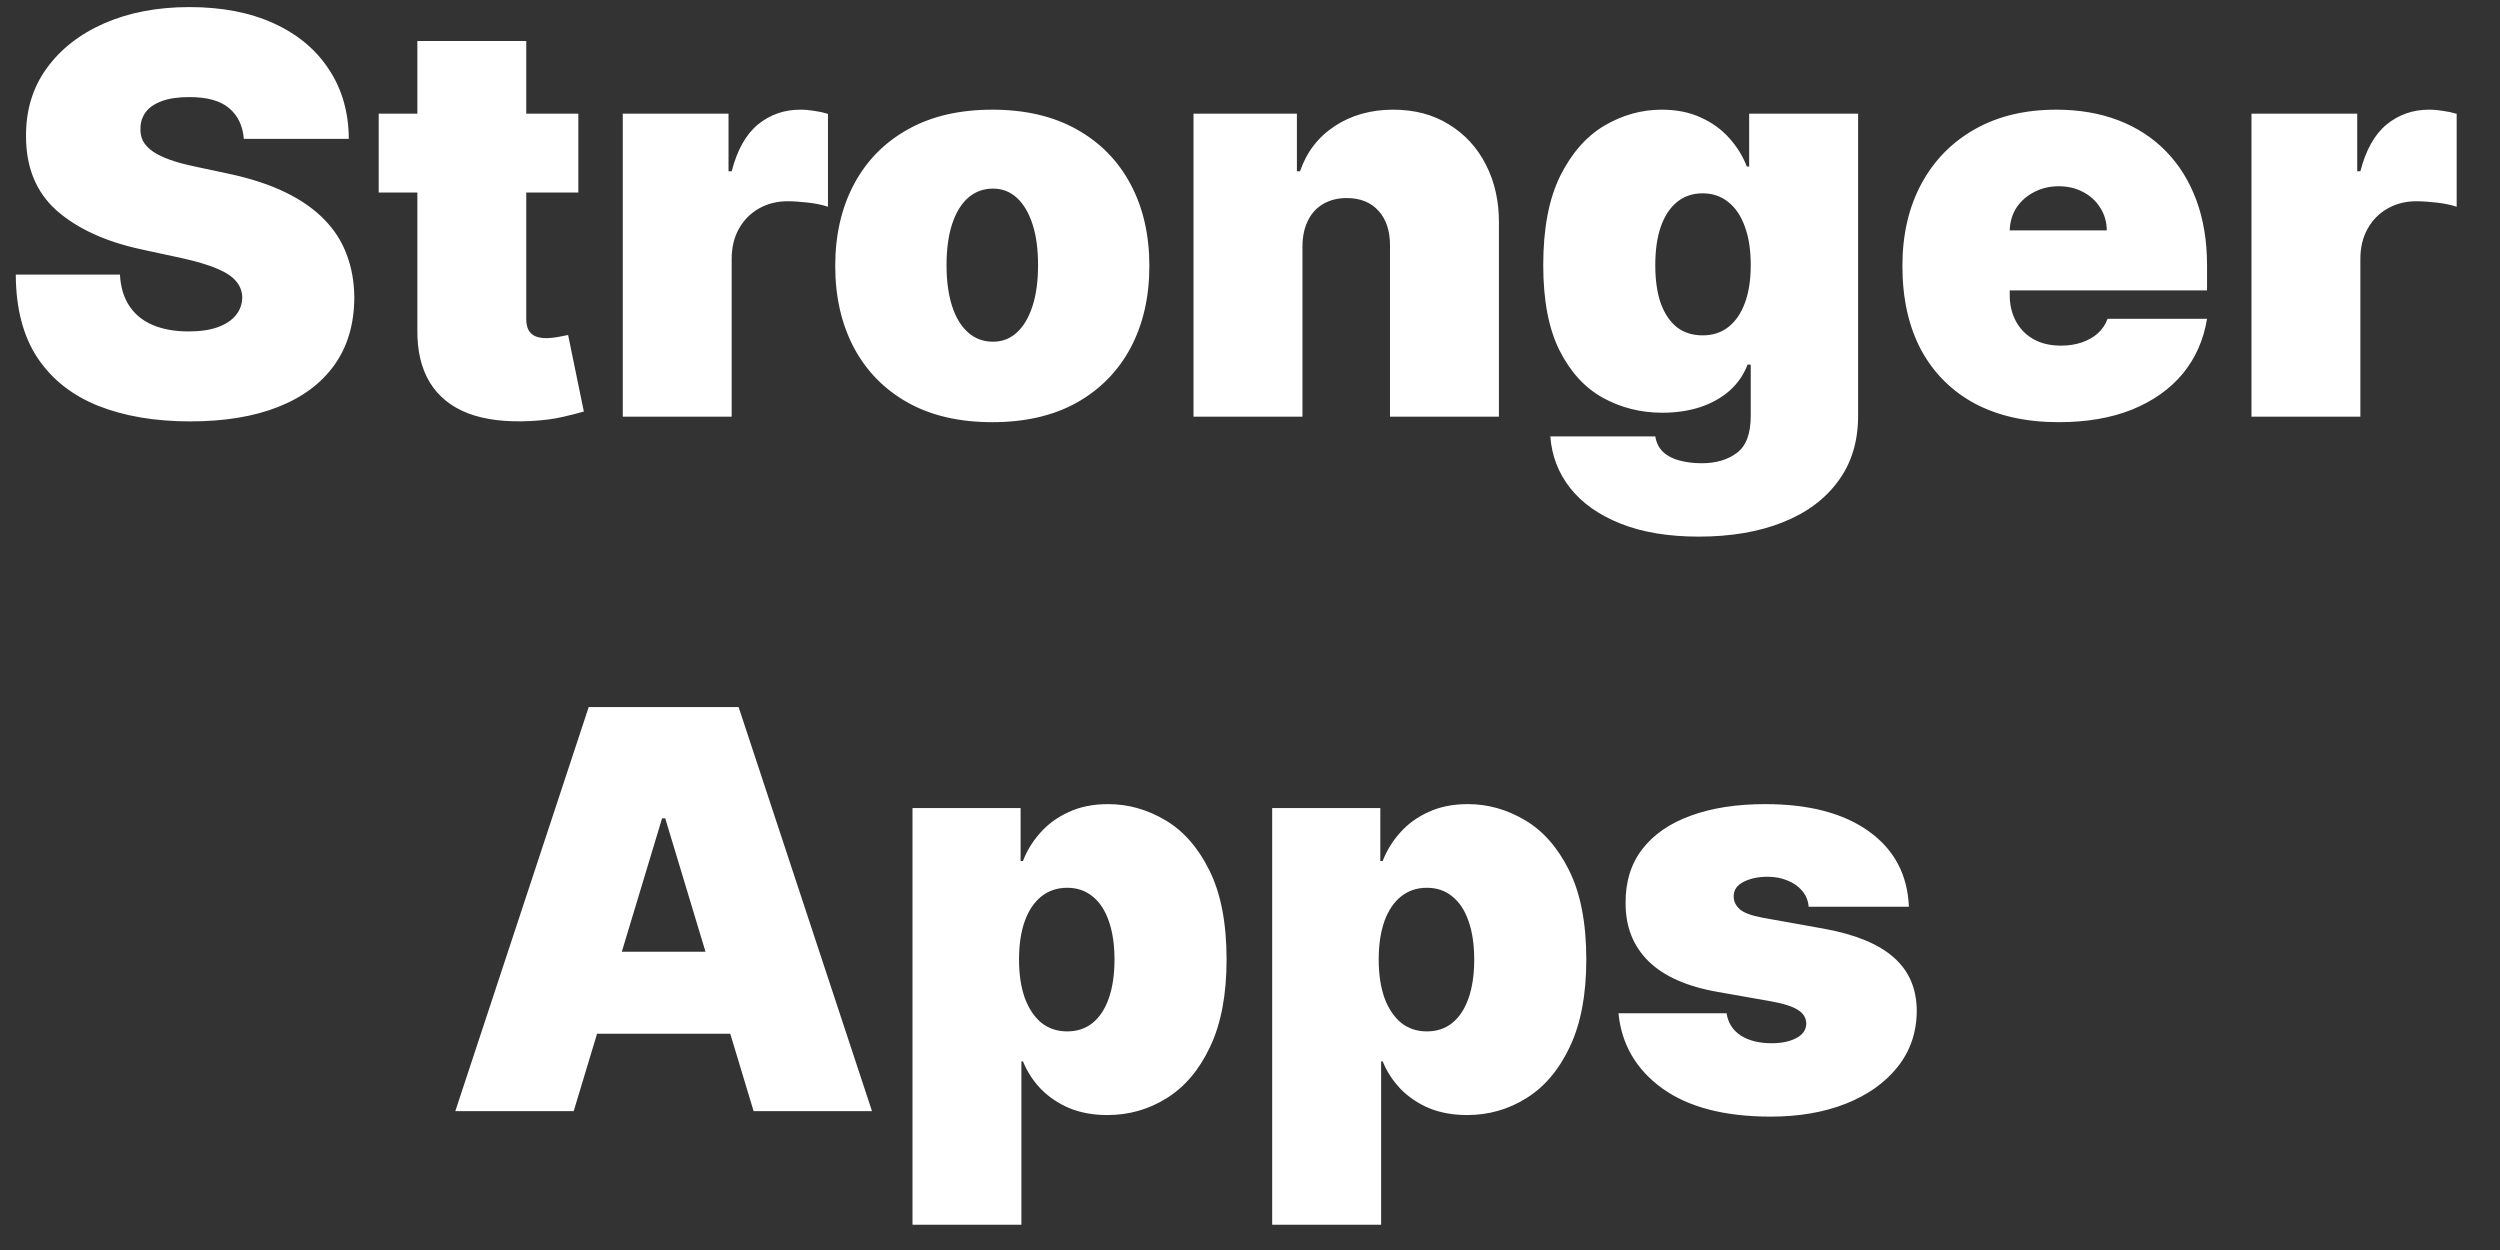 <svg width="54" height="27" viewBox="0 0 54 27" fill="none" xmlns="http://www.w3.org/2000/svg">
<rect x="0" y="0" width="54" height="27" fill="#333333" stroke="none"/>
<path d="M5.267 3C5.244 2.716 5.138 2.494 4.947 2.335C4.76 2.176 4.474 2.097 4.091 2.097C3.847 2.097 3.646 2.126 3.49 2.186C3.337 2.243 3.223 2.321 3.149 2.42C3.075 2.52 3.037 2.634 3.034 2.761C3.028 2.866 3.047 2.962 3.089 3.047C3.135 3.129 3.206 3.205 3.303 3.273C3.399 3.338 3.523 3.398 3.673 3.452C3.824 3.506 4.003 3.554 4.21 3.597L4.926 3.75C5.409 3.852 5.822 3.987 6.166 4.155C6.51 4.322 6.791 4.52 7.01 4.747C7.229 4.972 7.389 5.224 7.491 5.506C7.597 5.787 7.651 6.094 7.653 6.426C7.651 7 7.507 7.486 7.223 7.884C6.939 8.281 6.533 8.584 6.004 8.791C5.479 8.999 4.847 9.102 4.108 9.102C3.349 9.102 2.688 8.99 2.122 8.766C1.56 8.541 1.122 8.196 0.81 7.73C0.5 7.261 0.344 6.662 0.341 5.932H2.591C2.605 6.199 2.672 6.423 2.791 6.605C2.911 6.787 3.078 6.925 3.294 7.018C3.513 7.112 3.773 7.159 4.074 7.159C4.327 7.159 4.538 7.128 4.709 7.065C4.879 7.003 5.009 6.916 5.097 6.805C5.185 6.695 5.23 6.568 5.233 6.426C5.23 6.293 5.186 6.176 5.101 6.077C5.018 5.974 4.882 5.884 4.692 5.804C4.501 5.722 4.244 5.645 3.92 5.574L3.051 5.386C2.278 5.219 1.669 4.939 1.223 4.547C0.78 4.152 0.56 3.614 0.562 2.932C0.56 2.378 0.707 1.893 1.006 1.479C1.307 1.061 1.723 0.736 2.254 0.503C2.788 0.27 3.401 0.153 4.091 0.153C4.795 0.153 5.405 0.271 5.919 0.507C6.433 0.743 6.83 1.075 7.108 1.504C7.389 1.93 7.531 2.429 7.534 3H5.267ZM12.492 2.455V4.159H8.18V2.455H12.492ZM9.015 0.886H11.367V6.895C11.367 6.986 11.383 7.062 11.414 7.125C11.445 7.185 11.494 7.23 11.559 7.261C11.624 7.29 11.708 7.304 11.81 7.304C11.881 7.304 11.964 7.295 12.057 7.278C12.154 7.261 12.225 7.247 12.271 7.236L12.611 8.889C12.506 8.92 12.356 8.959 12.16 9.004C11.967 9.05 11.736 9.08 11.47 9.094C10.93 9.122 10.477 9.067 10.11 8.928C9.744 8.786 9.468 8.562 9.283 8.259C9.099 7.955 9.009 7.574 9.015 7.116V0.886ZM13.452 9V2.455H15.736V3.699H15.804C15.924 3.239 16.113 2.902 16.371 2.689C16.633 2.476 16.938 2.369 17.287 2.369C17.39 2.369 17.49 2.378 17.59 2.395C17.692 2.409 17.79 2.43 17.884 2.459V4.466C17.767 4.426 17.624 4.396 17.453 4.376C17.283 4.357 17.137 4.347 17.015 4.347C16.784 4.347 16.577 4.399 16.392 4.504C16.211 4.607 16.067 4.751 15.962 4.939C15.857 5.124 15.804 5.341 15.804 5.591V9H13.452ZM21.434 9.119C20.723 9.119 20.115 8.979 19.61 8.697C19.104 8.413 18.716 8.018 18.446 7.513C18.177 7.004 18.041 6.415 18.041 5.744C18.041 5.074 18.177 4.486 18.446 3.98C18.716 3.472 19.104 3.077 19.61 2.795C20.115 2.511 20.723 2.369 21.434 2.369C22.144 2.369 22.752 2.511 23.258 2.795C23.763 3.077 24.151 3.472 24.421 3.98C24.691 4.486 24.826 5.074 24.826 5.744C24.826 6.415 24.691 7.004 24.421 7.513C24.151 8.018 23.763 8.413 23.258 8.697C22.752 8.979 22.144 9.119 21.434 9.119ZM21.451 7.381C21.649 7.381 21.821 7.314 21.966 7.18C22.111 7.047 22.223 6.857 22.303 6.609C22.383 6.362 22.422 6.068 22.422 5.727C22.422 5.384 22.383 5.089 22.303 4.845C22.223 4.598 22.111 4.408 21.966 4.274C21.821 4.141 21.649 4.074 21.451 4.074C21.24 4.074 21.06 4.141 20.909 4.274C20.759 4.408 20.644 4.598 20.564 4.845C20.485 5.089 20.445 5.384 20.445 5.727C20.445 6.068 20.485 6.362 20.564 6.609C20.644 6.857 20.759 7.047 20.909 7.18C21.06 7.314 21.24 7.381 21.451 7.381ZM28.133 5.318V9H25.78V2.455H28.013V3.699H28.081C28.223 3.284 28.473 2.959 28.831 2.723C29.192 2.487 29.613 2.369 30.093 2.369C30.556 2.369 30.958 2.476 31.299 2.689C31.642 2.899 31.908 3.189 32.096 3.558C32.286 3.928 32.38 4.349 32.377 4.824V9H30.024V5.318C30.027 4.994 29.945 4.74 29.777 4.555C29.613 4.371 29.383 4.278 29.087 4.278C28.894 4.278 28.725 4.321 28.58 4.406C28.438 4.489 28.328 4.608 28.252 4.764C28.175 4.918 28.135 5.102 28.133 5.318ZM36.691 11.591C36.035 11.591 35.473 11.497 35.004 11.31C34.538 11.125 34.176 10.869 33.917 10.543C33.662 10.219 33.518 9.847 33.487 9.426H35.754C35.777 9.565 35.834 9.678 35.924 9.763C36.015 9.848 36.132 9.909 36.274 9.946C36.419 9.986 36.581 10.006 36.76 10.006C37.064 10.006 37.315 9.932 37.514 9.784C37.716 9.636 37.816 9.369 37.816 8.983V7.875H37.748C37.663 8.097 37.532 8.286 37.356 8.442C37.18 8.595 36.968 8.713 36.721 8.795C36.474 8.875 36.203 8.915 35.907 8.915C35.441 8.915 35.012 8.807 34.62 8.591C34.231 8.375 33.919 8.033 33.683 7.564C33.45 7.095 33.334 6.483 33.334 5.727C33.334 4.938 33.456 4.295 33.7 3.801C33.947 3.307 34.265 2.945 34.654 2.714C35.047 2.484 35.459 2.369 35.89 2.369C36.214 2.369 36.498 2.426 36.742 2.54C36.987 2.651 37.191 2.8 37.356 2.987C37.521 3.172 37.646 3.375 37.731 3.597H37.782V2.455H40.135V8.983C40.135 9.537 39.991 10.007 39.704 10.393C39.42 10.783 39.02 11.079 38.502 11.284C37.985 11.489 37.382 11.591 36.691 11.591ZM36.777 7.244C36.992 7.244 37.177 7.185 37.331 7.065C37.487 6.943 37.606 6.77 37.689 6.545C37.774 6.318 37.816 6.045 37.816 5.727C37.816 5.403 37.774 5.126 37.689 4.896C37.606 4.663 37.487 4.486 37.331 4.364C37.177 4.239 36.992 4.176 36.777 4.176C36.561 4.176 36.376 4.239 36.223 4.364C36.072 4.486 35.956 4.663 35.873 4.896C35.794 5.126 35.754 5.403 35.754 5.727C35.754 6.051 35.794 6.327 35.873 6.554C35.956 6.778 36.072 6.95 36.223 7.07C36.376 7.186 36.561 7.244 36.777 7.244ZM44.467 9.119C43.769 9.119 43.166 8.986 42.66 8.719C42.158 8.449 41.77 8.062 41.497 7.56C41.227 7.054 41.092 6.449 41.092 5.744C41.092 5.068 41.229 4.477 41.501 3.972C41.774 3.466 42.159 3.072 42.656 2.791C43.153 2.51 43.74 2.369 44.416 2.369C44.91 2.369 45.358 2.446 45.758 2.599C46.159 2.753 46.501 2.976 46.785 3.268C47.07 3.558 47.288 3.911 47.442 4.325C47.595 4.74 47.672 5.207 47.672 5.727V6.273H41.825V4.977H45.507C45.504 4.79 45.456 4.625 45.362 4.483C45.271 4.338 45.148 4.226 44.992 4.146C44.838 4.064 44.663 4.023 44.467 4.023C44.277 4.023 44.102 4.064 43.943 4.146C43.784 4.226 43.656 4.337 43.56 4.479C43.466 4.621 43.416 4.787 43.41 4.977V6.375C43.41 6.585 43.455 6.773 43.543 6.938C43.631 7.102 43.757 7.232 43.922 7.325C44.087 7.419 44.285 7.466 44.519 7.466C44.68 7.466 44.828 7.443 44.962 7.398C45.098 7.352 45.215 7.287 45.311 7.202C45.408 7.114 45.479 7.009 45.524 6.886H47.672C47.598 7.341 47.423 7.736 47.148 8.071C46.872 8.403 46.507 8.662 46.053 8.847C45.601 9.028 45.072 9.119 44.467 9.119ZM48.632 9V2.455H50.916V3.699H50.984C51.103 3.239 51.292 2.902 51.551 2.689C51.812 2.476 52.117 2.369 52.467 2.369C52.569 2.369 52.67 2.378 52.77 2.395C52.872 2.409 52.97 2.43 53.064 2.459V4.466C52.947 4.426 52.804 4.396 52.633 4.376C52.463 4.357 52.316 4.347 52.194 4.347C51.964 4.347 51.757 4.399 51.572 4.504C51.39 4.607 51.247 4.751 51.142 4.939C51.037 5.124 50.984 5.341 50.984 5.591V9H48.632ZM12.392 24H9.835L12.716 15.273H15.954L18.835 24H16.278L14.369 17.676H14.301L12.392 24ZM11.915 20.557H16.722V22.329H11.915V20.557ZM19.71 26.454V17.454H22.045V18.597H22.096C22.181 18.375 22.306 18.172 22.471 17.987C22.636 17.8 22.841 17.651 23.085 17.54C23.329 17.426 23.613 17.369 23.937 17.369C24.369 17.369 24.779 17.484 25.169 17.715C25.561 17.945 25.879 18.307 26.123 18.801C26.37 19.296 26.494 19.938 26.494 20.727C26.494 21.483 26.376 22.109 26.14 22.607C25.907 23.104 25.595 23.474 25.203 23.719C24.814 23.963 24.386 24.085 23.92 24.085C23.613 24.085 23.339 24.035 23.098 23.936C22.859 23.834 22.654 23.696 22.484 23.523C22.316 23.347 22.187 23.148 22.096 22.926H22.062V26.454H19.71ZM22.011 20.727C22.011 21.046 22.052 21.321 22.135 21.554C22.22 21.784 22.339 21.963 22.492 22.091C22.649 22.216 22.835 22.278 23.051 22.278C23.267 22.278 23.45 22.217 23.601 22.095C23.754 21.97 23.87 21.793 23.95 21.562C24.032 21.329 24.073 21.051 24.073 20.727C24.073 20.403 24.032 20.126 23.95 19.896C23.87 19.663 23.754 19.486 23.601 19.364C23.45 19.239 23.267 19.176 23.051 19.176C22.835 19.176 22.649 19.239 22.492 19.364C22.339 19.486 22.22 19.663 22.135 19.896C22.052 20.126 22.011 20.403 22.011 20.727ZM27.479 26.454V17.454H29.815V18.597H29.866C29.951 18.375 30.076 18.172 30.241 17.987C30.405 17.8 30.61 17.651 30.854 17.54C31.099 17.426 31.383 17.369 31.707 17.369C32.139 17.369 32.549 17.484 32.938 17.715C33.33 17.945 33.648 18.307 33.893 18.801C34.14 19.296 34.264 19.938 34.264 20.727C34.264 21.483 34.146 22.109 33.91 22.607C33.677 23.104 33.364 23.474 32.972 23.719C32.583 23.963 32.156 24.085 31.69 24.085C31.383 24.085 31.109 24.035 30.867 23.936C30.629 23.834 30.424 23.696 30.254 23.523C30.086 23.347 29.957 23.148 29.866 22.926H29.832V26.454H27.479ZM29.78 20.727C29.78 21.046 29.822 21.321 29.904 21.554C29.989 21.784 30.109 21.963 30.262 22.091C30.418 22.216 30.604 22.278 30.82 22.278C31.036 22.278 31.22 22.217 31.37 22.095C31.523 21.97 31.64 21.793 31.72 21.562C31.802 21.329 31.843 21.051 31.843 20.727C31.843 20.403 31.802 20.126 31.72 19.896C31.64 19.663 31.523 19.486 31.37 19.364C31.22 19.239 31.036 19.176 30.82 19.176C30.604 19.176 30.418 19.239 30.262 19.364C30.109 19.486 29.989 19.663 29.904 19.896C29.822 20.126 29.78 20.403 29.78 20.727ZM41.232 19.585H39.067C39.056 19.452 39.009 19.337 38.926 19.24C38.844 19.143 38.738 19.07 38.607 19.018C38.479 18.965 38.337 18.938 38.181 18.938C37.979 18.938 37.806 18.974 37.661 19.048C37.516 19.122 37.445 19.227 37.448 19.364C37.445 19.46 37.486 19.55 37.571 19.632C37.659 19.715 37.828 19.778 38.078 19.824L39.408 20.062C40.078 20.185 40.577 20.391 40.904 20.68C41.233 20.967 41.4 21.352 41.402 21.835C41.4 22.301 41.26 22.706 40.985 23.05C40.712 23.391 40.338 23.655 39.864 23.842C39.392 24.027 38.854 24.119 38.249 24.119C37.249 24.119 36.466 23.915 35.901 23.506C35.338 23.097 35.025 22.557 34.959 21.886H37.294C37.326 22.094 37.428 22.254 37.601 22.368C37.777 22.479 37.999 22.534 38.266 22.534C38.482 22.534 38.659 22.497 38.799 22.423C38.941 22.349 39.013 22.244 39.016 22.108C39.013 21.983 38.951 21.884 38.828 21.81C38.709 21.736 38.522 21.676 38.266 21.631L37.107 21.426C36.439 21.31 35.939 21.088 35.607 20.761C35.275 20.435 35.11 20.014 35.113 19.5C35.11 19.046 35.229 18.66 35.471 18.345C35.715 18.027 36.063 17.785 36.515 17.621C36.969 17.453 37.508 17.369 38.13 17.369C39.076 17.369 39.821 17.565 40.367 17.957C40.915 18.349 41.203 18.892 41.232 19.585Z" fill="white"/>
</svg>
